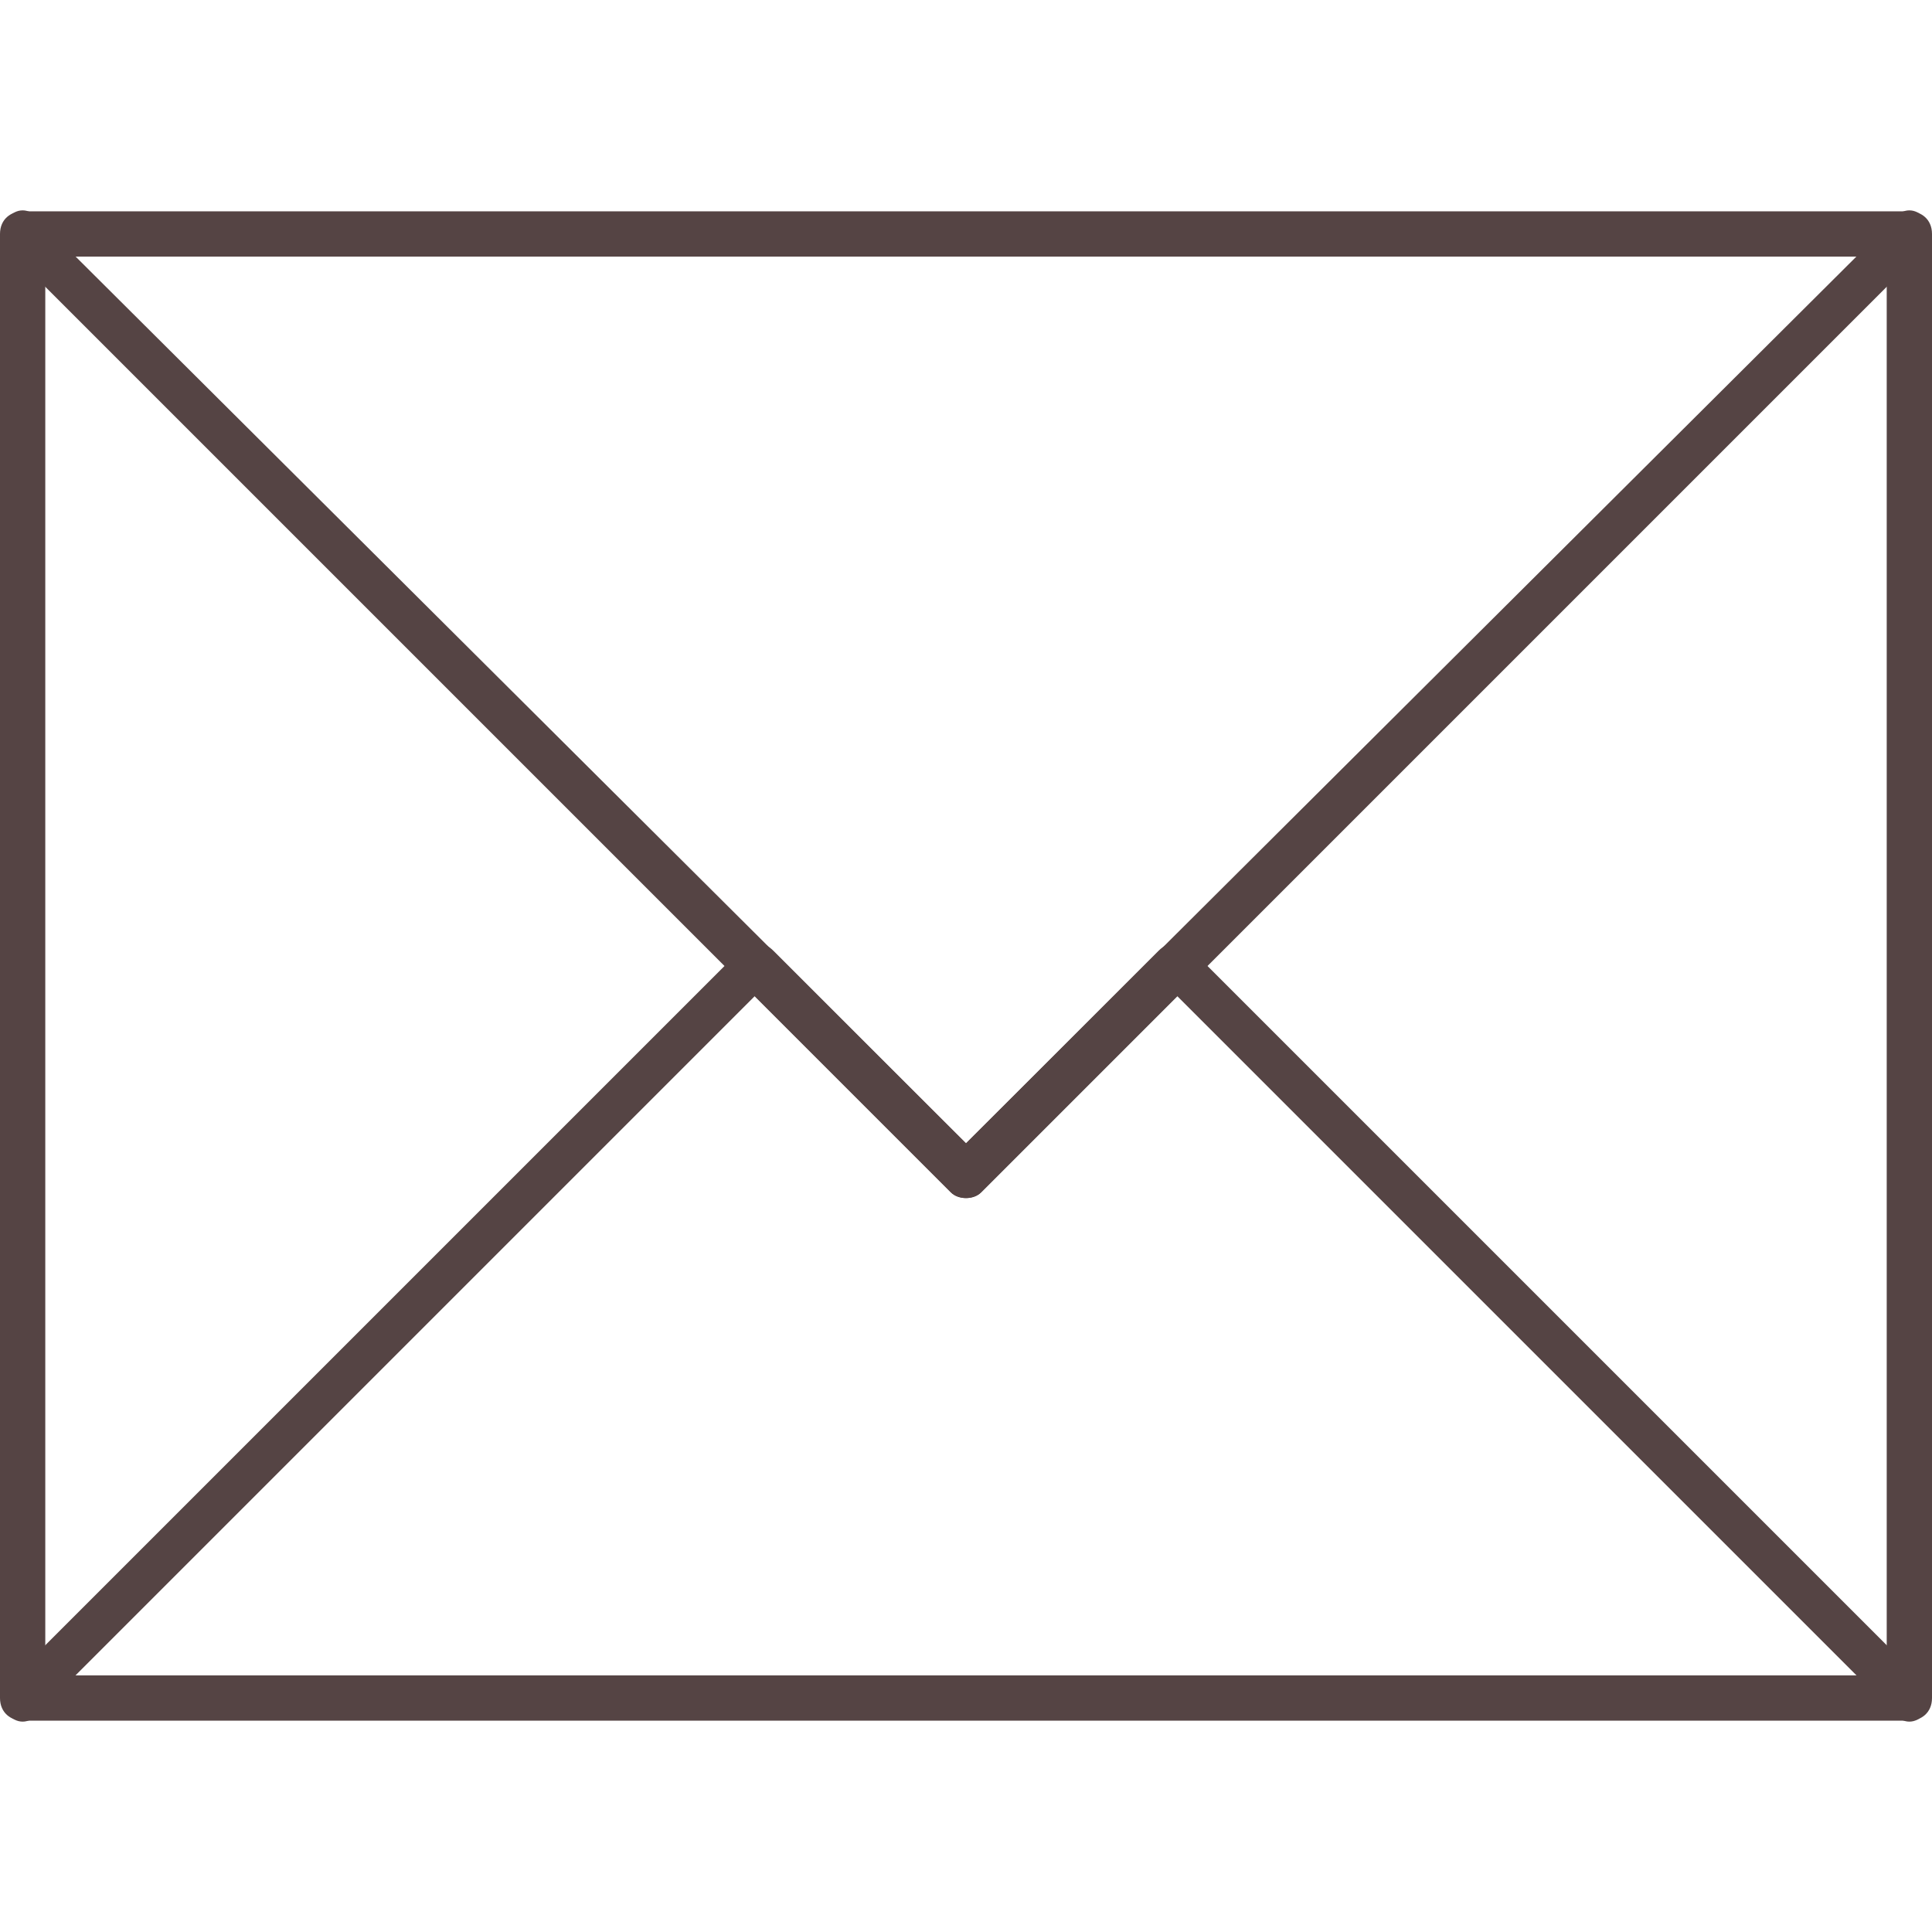 <svg width="210" height="210" viewBox="0 0 210 210" fill="none" xmlns="http://www.w3.org/2000/svg">
<path d="M2.461 22.969H207.539C208.77 22.969 210 23.789 210 25.43V184.57C210 186.211 208.77 187.031 207.539 187.031H2.461C1.23 187.031 0 186.211 0 184.57V25.43C0 23.789 1.23 22.969 2.461 22.969ZM205.078 27.891H4.922V182.109H205.078V27.891Z" fill="#554444"/>
<path d="M209.18 27.07C210 26.25 210 24.609 209.18 23.789C208.359 22.559 206.719 22.559 205.898 23.789L105 124.277L4.102 23.789C3.281 22.559 1.641 22.559 0.82 23.789C0 24.609 0 26.25 0.82 27.07L103.359 129.609C104.18 130.43 105.82 130.43 106.641 129.609L209.18 27.07Z" fill="#554444"/>
<path d="M205.898 186.211C206.719 187.441 208.359 187.441 209.18 186.211C210 185.391 210 183.75 209.18 182.93L129.609 103.359C128.789 102.129 127.148 102.129 125.918 103.359L105 124.277L84.082 103.359C82.852 102.129 81.211 102.129 80.391 103.359L0.82 182.93C0 183.75 0 185.391 0.82 186.211C1.641 187.441 3.281 187.441 4.102 186.211L82.031 108.281L103.359 129.609C104.18 130.43 105.82 130.43 106.641 129.609L127.969 108.281L205.898 186.211Z" fill="#554444"/>
</svg>

